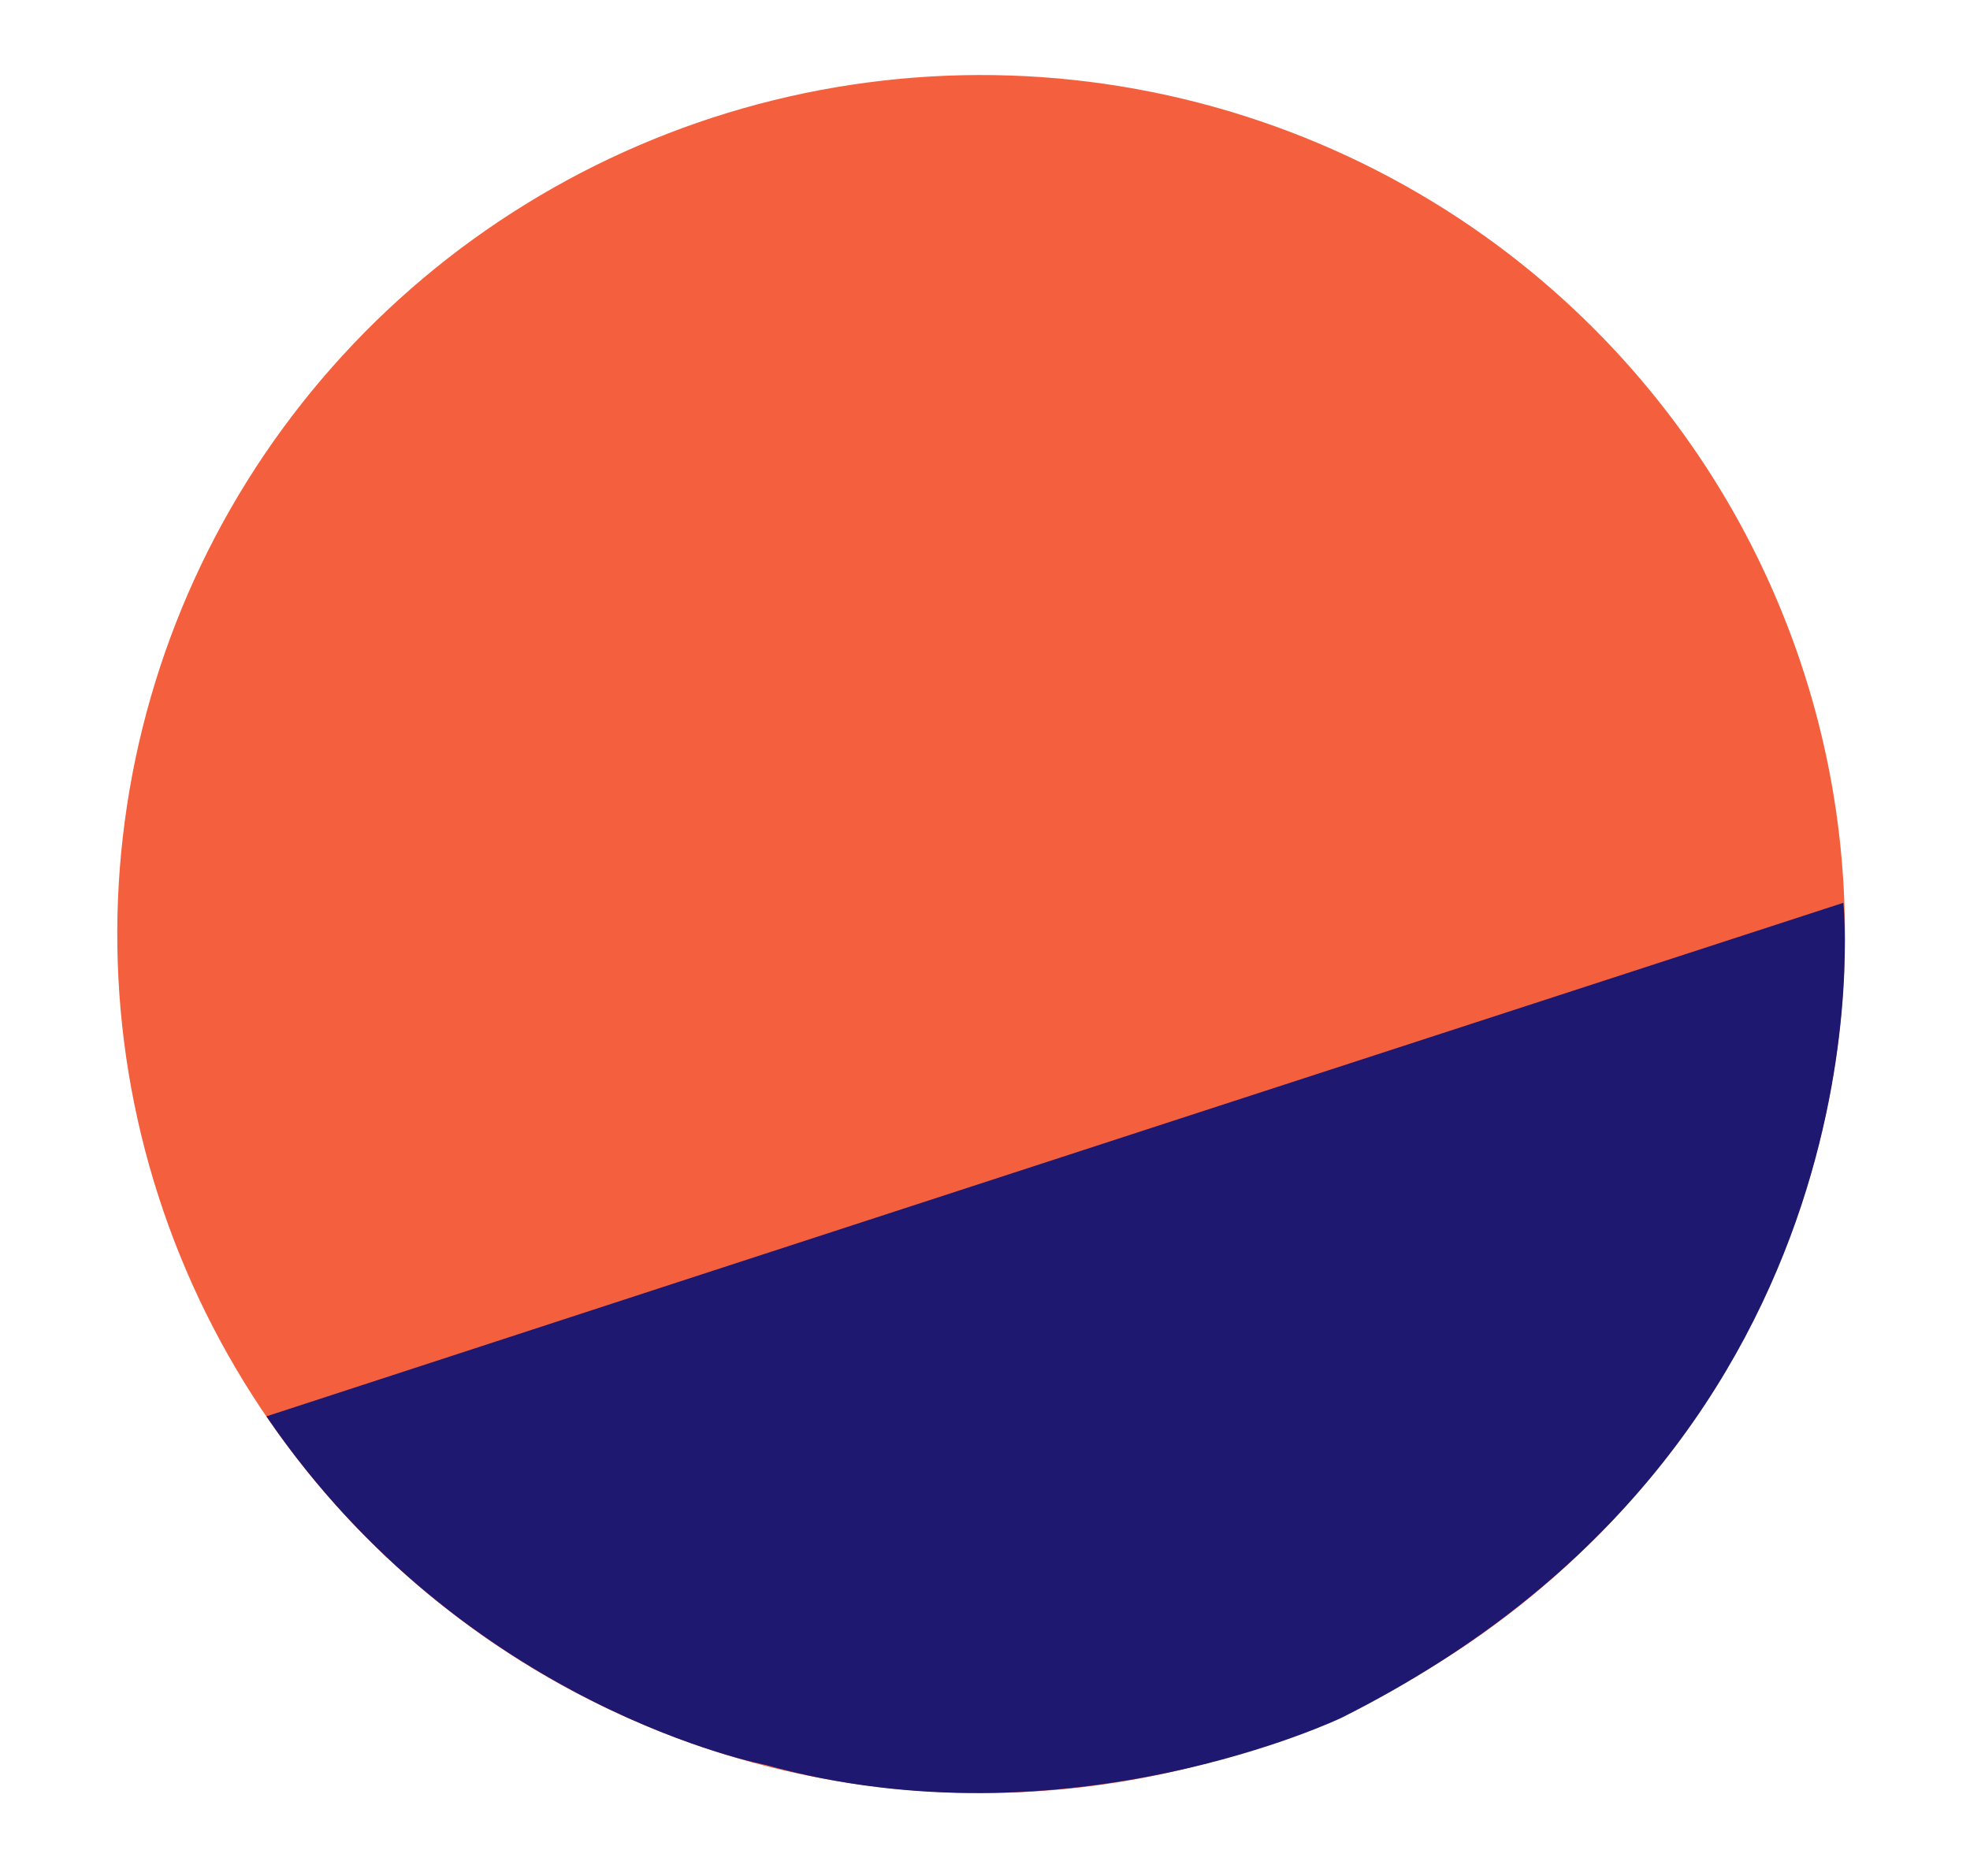 <svg width="21" height="20" viewBox="0 0 21 20" fill="none" xmlns="http://www.w3.org/2000/svg">
<path d="M15.831 2.52C14.352 1.464 12.591 0.867 10.77 0.805C8.95 0.744 7.153 1.221 5.605 2.176C4.057 3.13 2.829 4.52 2.075 6.169C1.322 7.818 1.077 9.652 1.371 11.44C1.666 13.227 2.487 14.888 3.73 16.211C4.974 17.535 6.584 18.462 8.357 18.875C10.13 19.288 11.987 19.169 13.692 18.534C15.397 17.897 16.875 16.773 17.937 15.302C18.643 14.325 19.148 13.22 19.424 12.049C19.7 10.878 19.741 9.664 19.546 8.477C19.35 7.29 18.921 6.153 18.284 5.131C17.646 4.109 16.813 3.222 15.831 2.52Z" fill="#F4603E"/>
<path d="M2.84 15.1C2.84 15.1 8.925 13.112 19.65 9.625C19.65 9.625 20.238 15.335 14.3 18.314C14.3 18.314 11.373 19.713 8.161 18.816C8.161 18.816 4.963 18.214 2.84 15.1Z" fill="#1E1870"/>
</svg>
